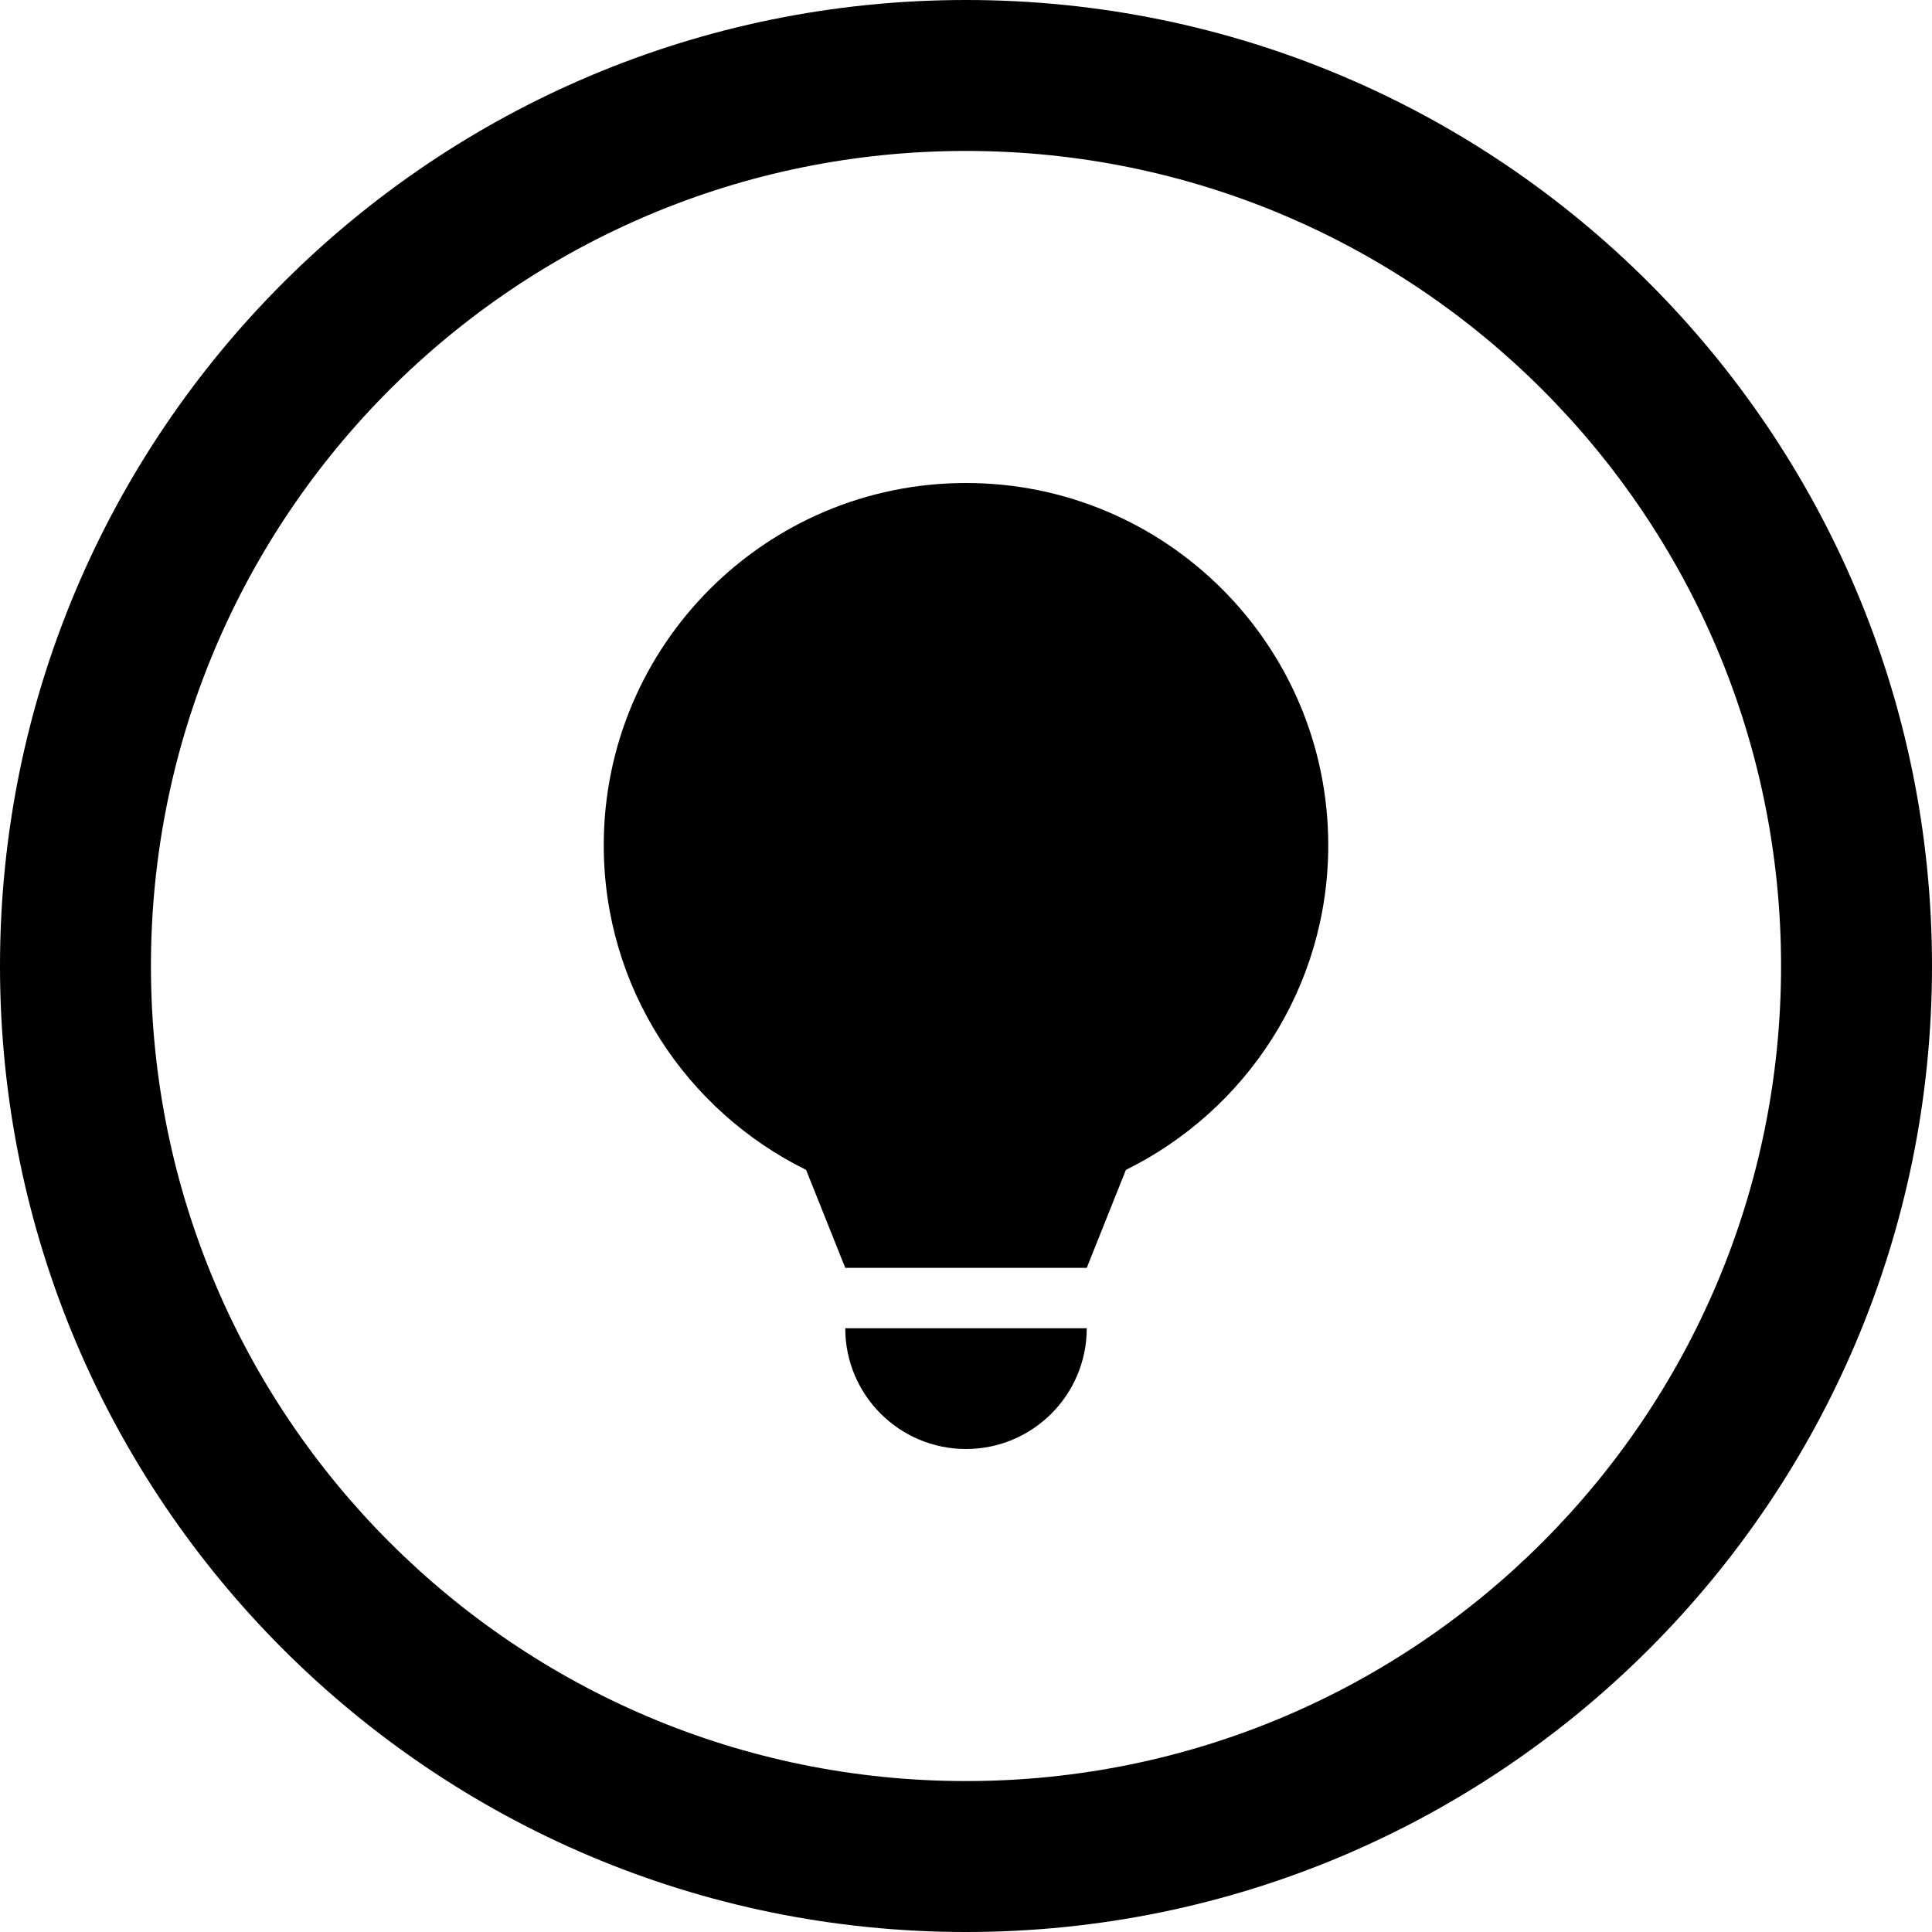 <?xml version="1.0" encoding="utf-8"?>
<!-- Generator: Adobe Illustrator 16.2.1, SVG Export Plug-In . SVG Version: 6.00 Build 0)  -->
<!DOCTYPE svg PUBLIC "-//W3C//DTD SVG 1.1//EN" "http://www.w3.org/Graphics/SVG/1.1/DTD/svg11.dtd">
<svg version="1.1" id="Layer_1" xmlns="http://www.w3.org/2000/svg" xmlns:xlink="http://www.w3.org/1999/xlink" x="0px" y="0px"
	 width="512px" height="512px" viewBox="0 0 512 512" enable-background="new 0 0 512 512" xml:space="preserve">
<path d="M256,0C114.609,0,0,114.609,0,256s114.609,256,256,256s256-114.609,256-256S397.391,0,256,0z M256,472
	c-119.297,0-216-96.703-216-216S136.703,40,256,40s216,96.703,216,216S375.297,472,256,472z"/>
<g>
	<path d="M256,384c17.672,0,32-14.328,32-32h-64C224,369.672,238.328,384,256,384z"/>
	<path d="M256,128c-53.016,0-96,42.984-96,96c0,37.781,21.875,70.375,53.625,86.031L224,336h64l10.375-25.969
		C330.109,294.375,352,261.781,352,224C352,170.984,309.016,128,256,128z"/>
</g>
</svg>
